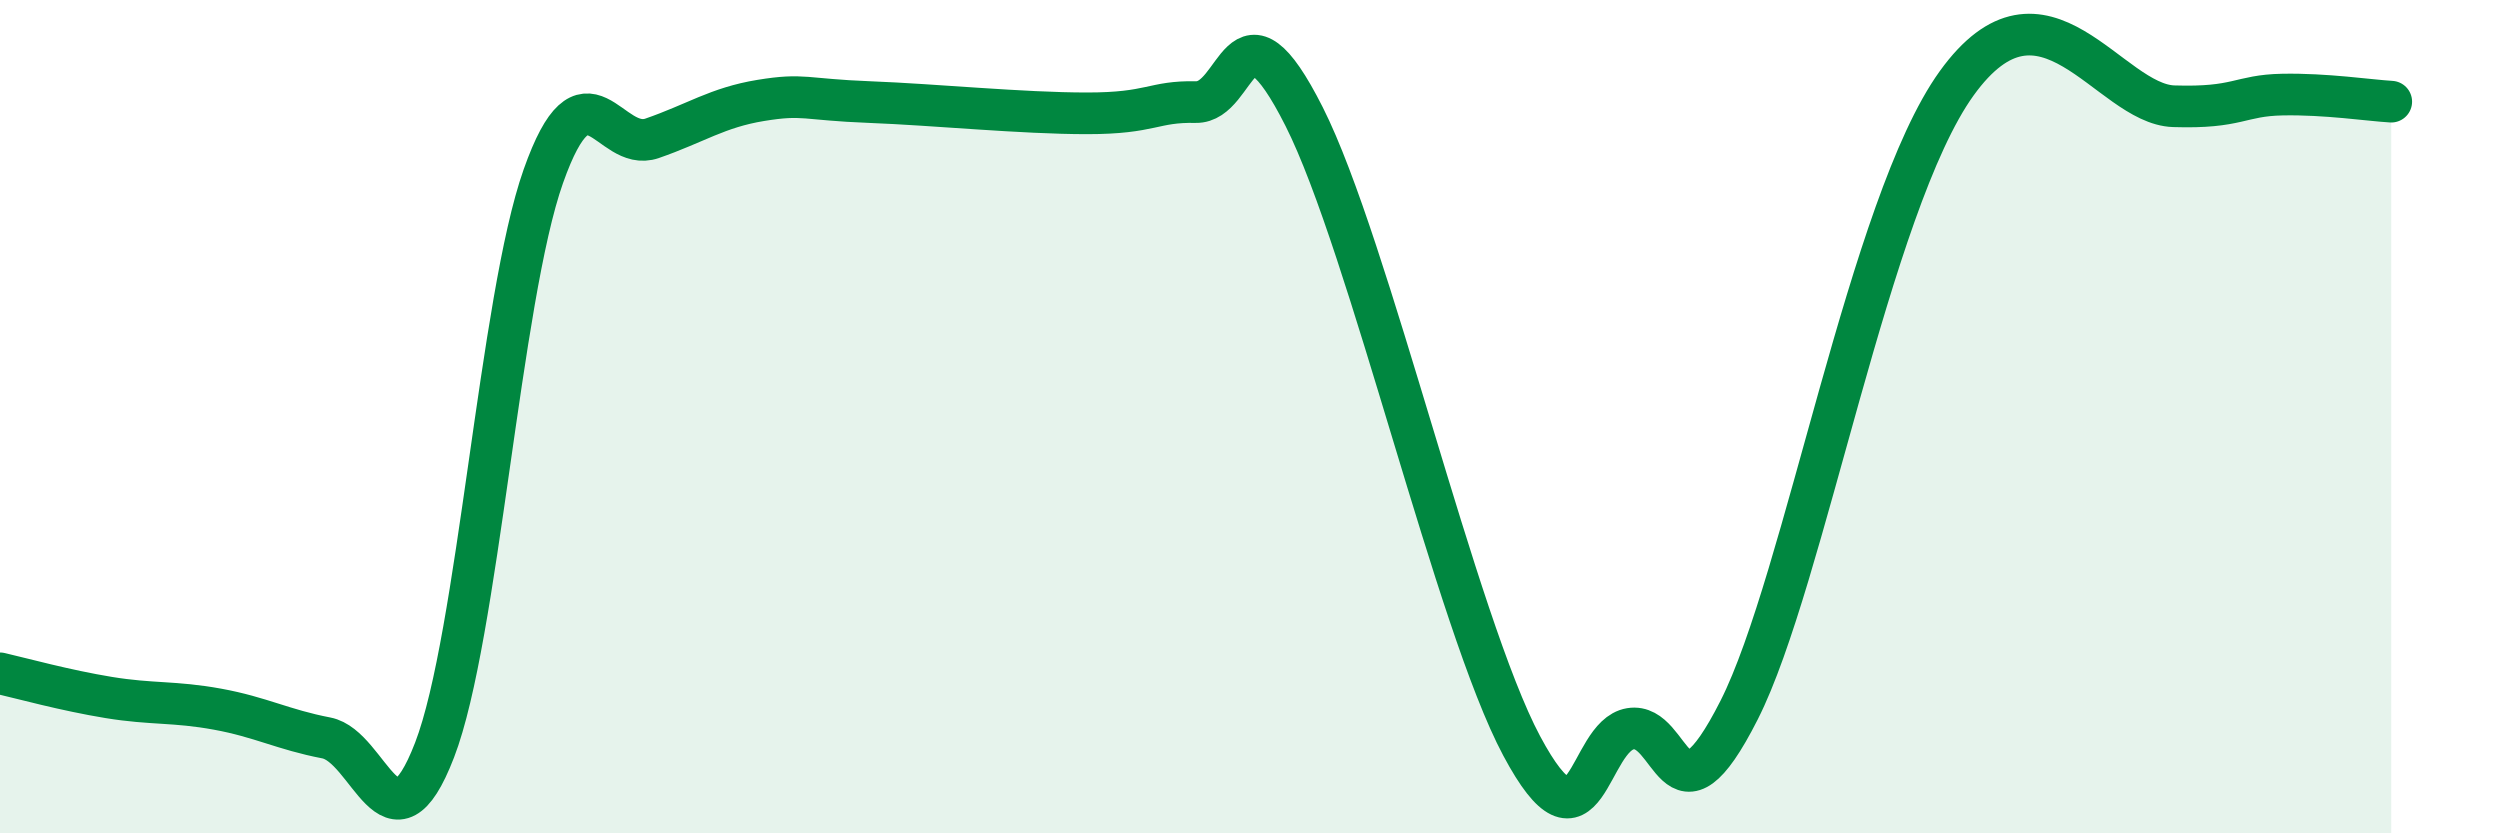 
    <svg width="60" height="20" viewBox="0 0 60 20" xmlns="http://www.w3.org/2000/svg">
      <path
        d="M 0,16.16 C 0.52,16.28 1.57,16.57 2.61,16.74 C 3.65,16.91 4.18,16.83 5.22,17.02 C 6.26,17.21 6.79,17.51 7.83,17.71 C 8.87,17.91 9.39,20.7 10.43,18 C 11.47,15.3 12,7.17 13.04,4.23 C 14.08,1.29 14.61,3.68 15.65,3.32 C 16.69,2.96 17.22,2.58 18.26,2.41 C 19.3,2.24 19.3,2.39 20.87,2.45 C 22.44,2.51 24.52,2.72 26.09,2.72 C 27.66,2.72 27.66,2.43 28.7,2.45 C 29.74,2.47 29.74,-0.29 31.3,2.8 C 32.86,5.89 34.95,14.96 36.52,17.9 C 38.09,20.84 38.09,17.66 39.13,17.49 C 40.17,17.32 40.17,20.14 41.74,17.04 C 43.31,13.94 44.87,4.9 46.96,2 C 49.05,-0.9 50.61,2.5 52.17,2.55 C 53.73,2.6 53.74,2.29 54.78,2.27 C 55.82,2.25 56.87,2.41 57.39,2.44L57.39 20L0 20Z"
        fill="#008740"
        opacity="0.1"
        stroke-linecap="round"
        stroke-linejoin="round"
      />
      <path
        d="M 0,16.16 C 0.52,16.28 1.57,16.57 2.61,16.74 C 3.65,16.91 4.18,16.83 5.22,17.02 C 6.26,17.21 6.79,17.51 7.83,17.71 C 8.87,17.91 9.39,20.7 10.43,18 C 11.47,15.3 12,7.17 13.04,4.23 C 14.08,1.29 14.61,3.68 15.65,3.32 C 16.69,2.96 17.22,2.58 18.26,2.41 C 19.3,2.24 19.3,2.39 20.87,2.45 C 22.44,2.51 24.52,2.72 26.09,2.72 C 27.66,2.72 27.66,2.43 28.7,2.45 C 29.74,2.47 29.74,-0.29 31.3,2.8 C 32.86,5.89 34.95,14.96 36.52,17.9 C 38.09,20.84 38.09,17.66 39.13,17.49 C 40.17,17.32 40.17,20.14 41.74,17.04 C 43.31,13.94 44.87,4.9 46.96,2 C 49.05,-0.9 50.61,2.5 52.17,2.55 C 53.73,2.6 53.74,2.29 54.78,2.27 C 55.82,2.25 56.87,2.41 57.39,2.44"
        stroke="#008740"
        stroke-width="1"
        fill="none"
        stroke-linecap="round"
        stroke-linejoin="round"
      />
    </svg>
  